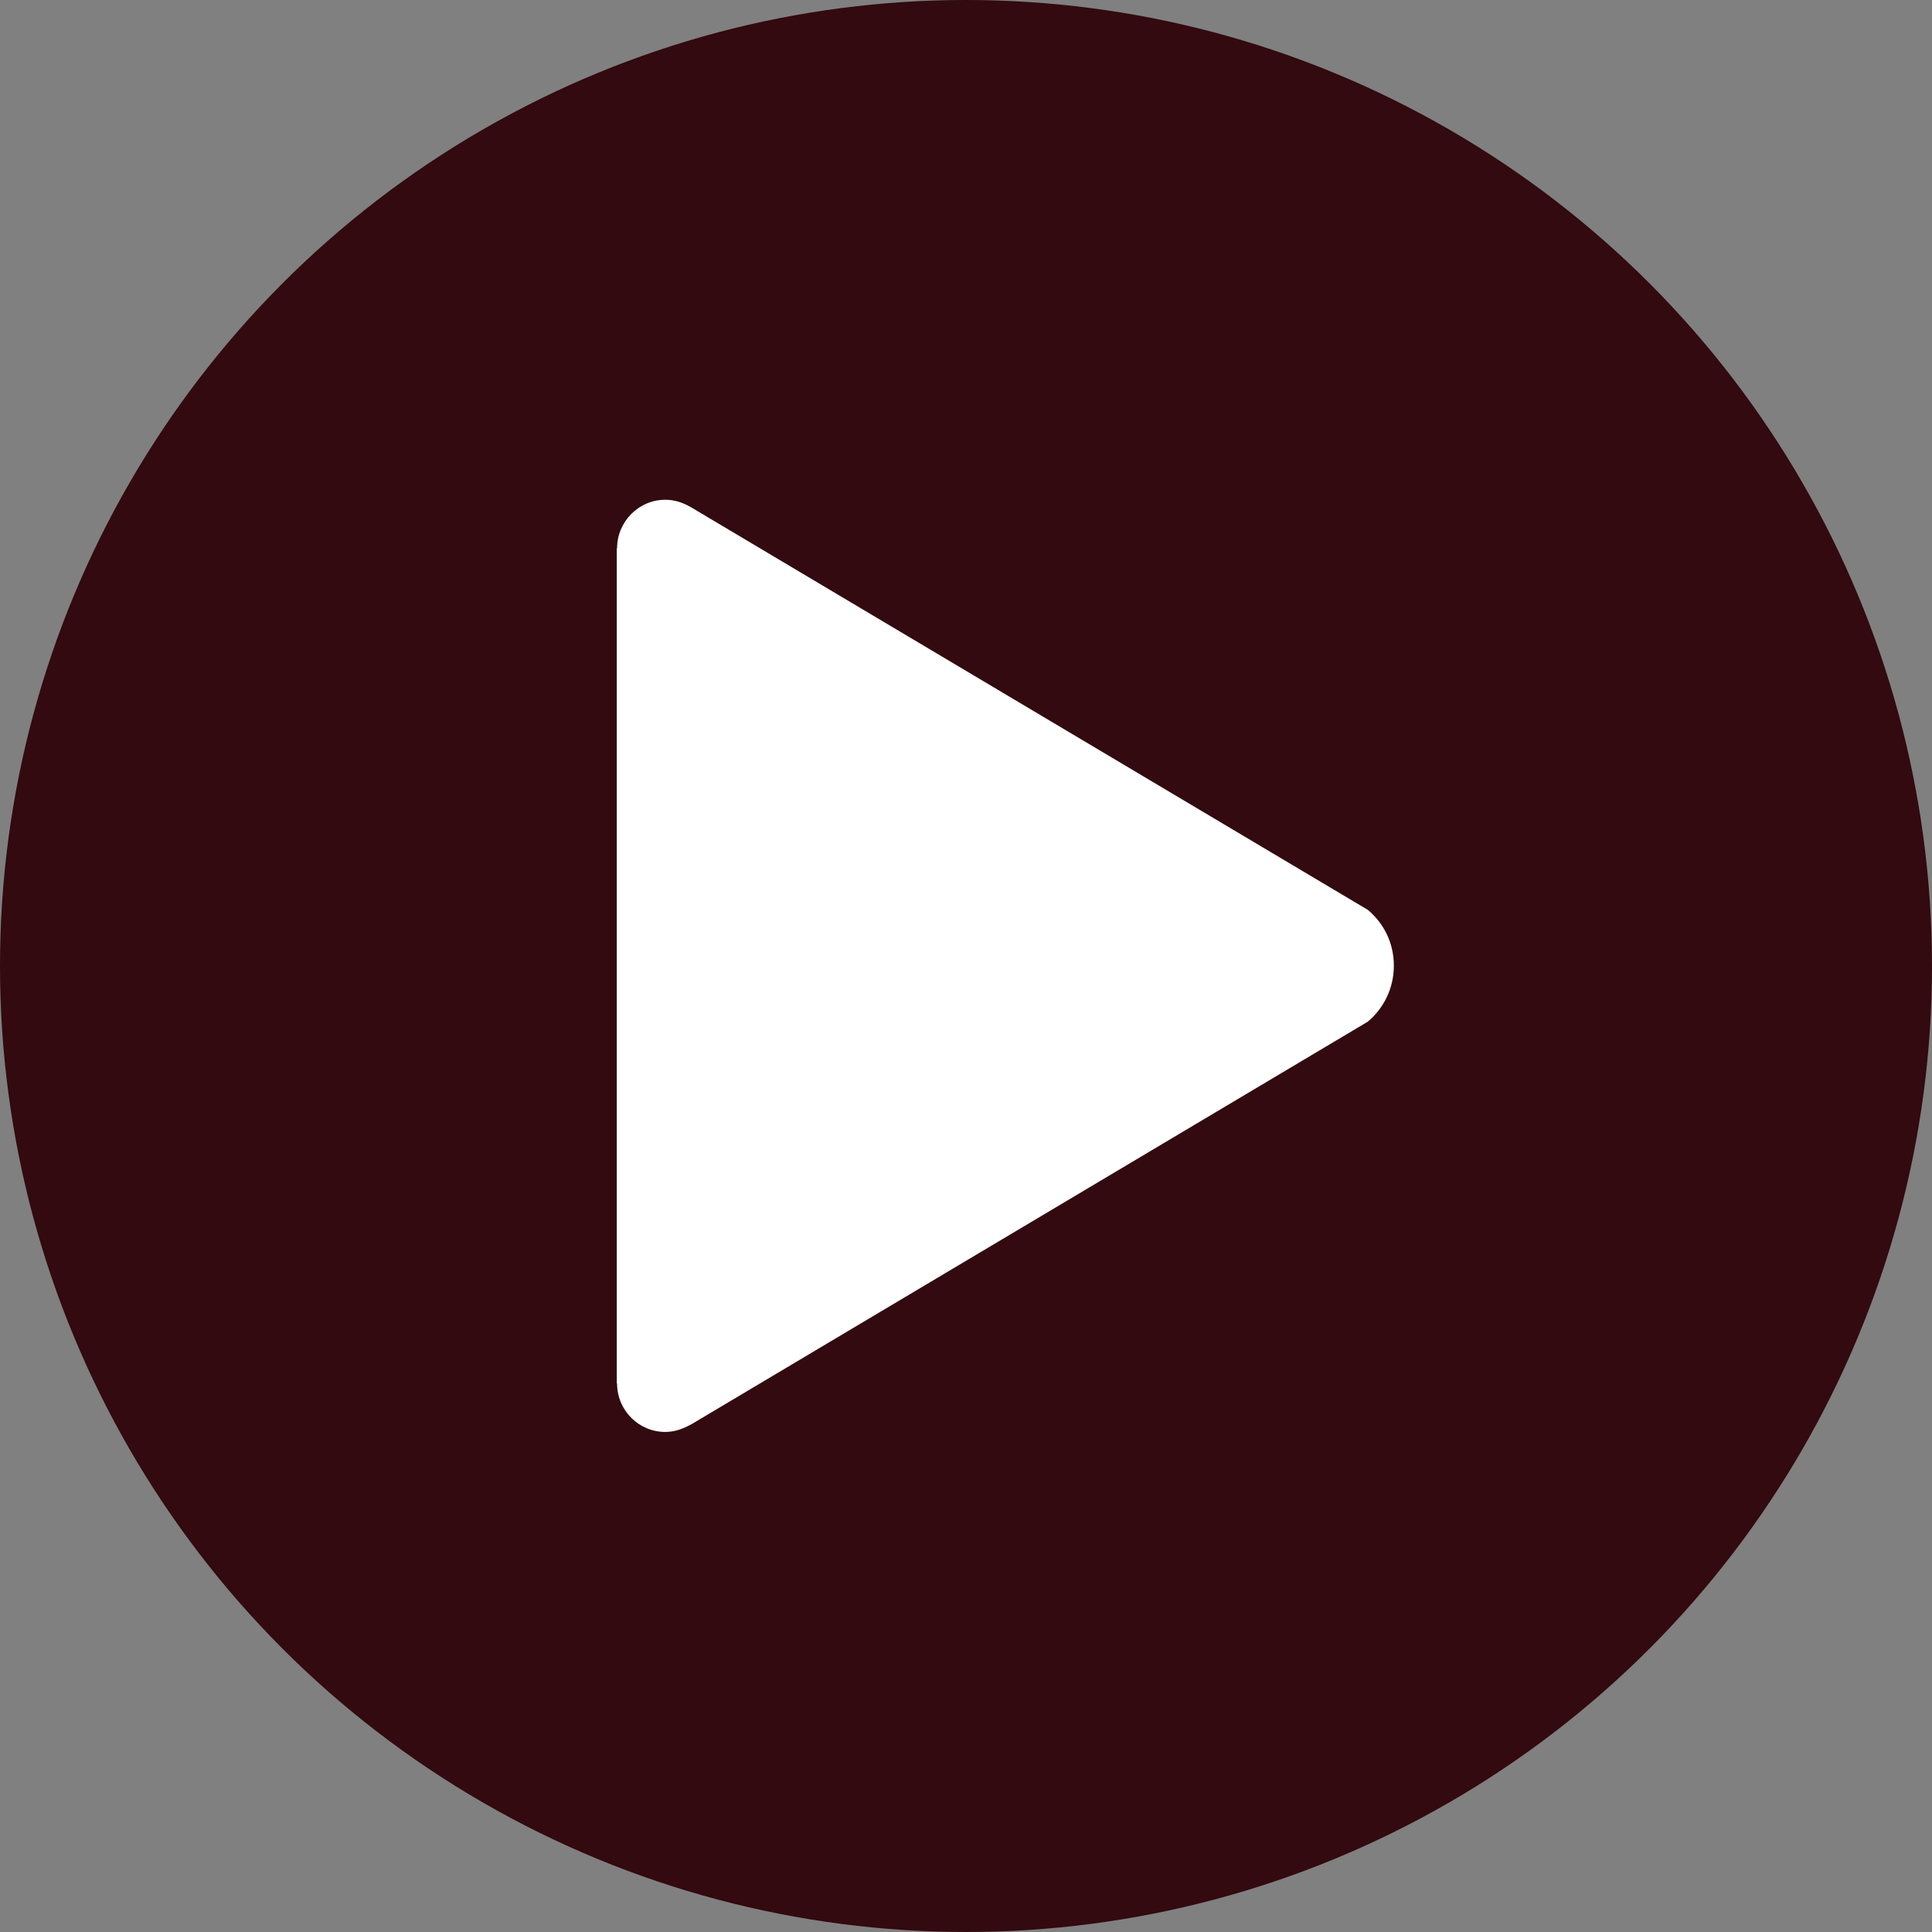<?xml version="1.0" encoding="utf-8"?>
<!-- Generator: Adobe Illustrator 23.0.2, SVG Export Plug-In . SVG Version: 6.00 Build 0)  -->
<svg version="1.1" id="Layer_1" xmlns="http://www.w3.org/2000/svg" xmlns:xlink="http://www.w3.org/1999/xlink" x="0px" y="0px"
	 viewBox="0 0 634 634" style="enable-background:new 0 0 634 634;" xml:space="preserve">
<rect x="0" y="0" width="634" height="634" fill="#808080" stroke="none"/>
<style type="text/css">
	.st0{fill:#320A0F;}
	.st1{fill:#FFFFFF;}
</style>
<circle class="st0" cx="317" cy="317" r="317"/>
<path class="st1" d="M448.9,298.6L227,166.6c-2.7-1.6-5.5-2.6-8.7-2.6c-8.7,0-15.8,7.2-15.8,15.9h-0.1V454h0.1
	c0,8.8,7.1,15.9,15.8,15.9c3.3,0,6-1.1,8.9-2.7l221.6-131.9c5.3-4.4,8.6-11,8.6-18.4S454.2,303.1,448.9,298.6z"/>
</svg>
